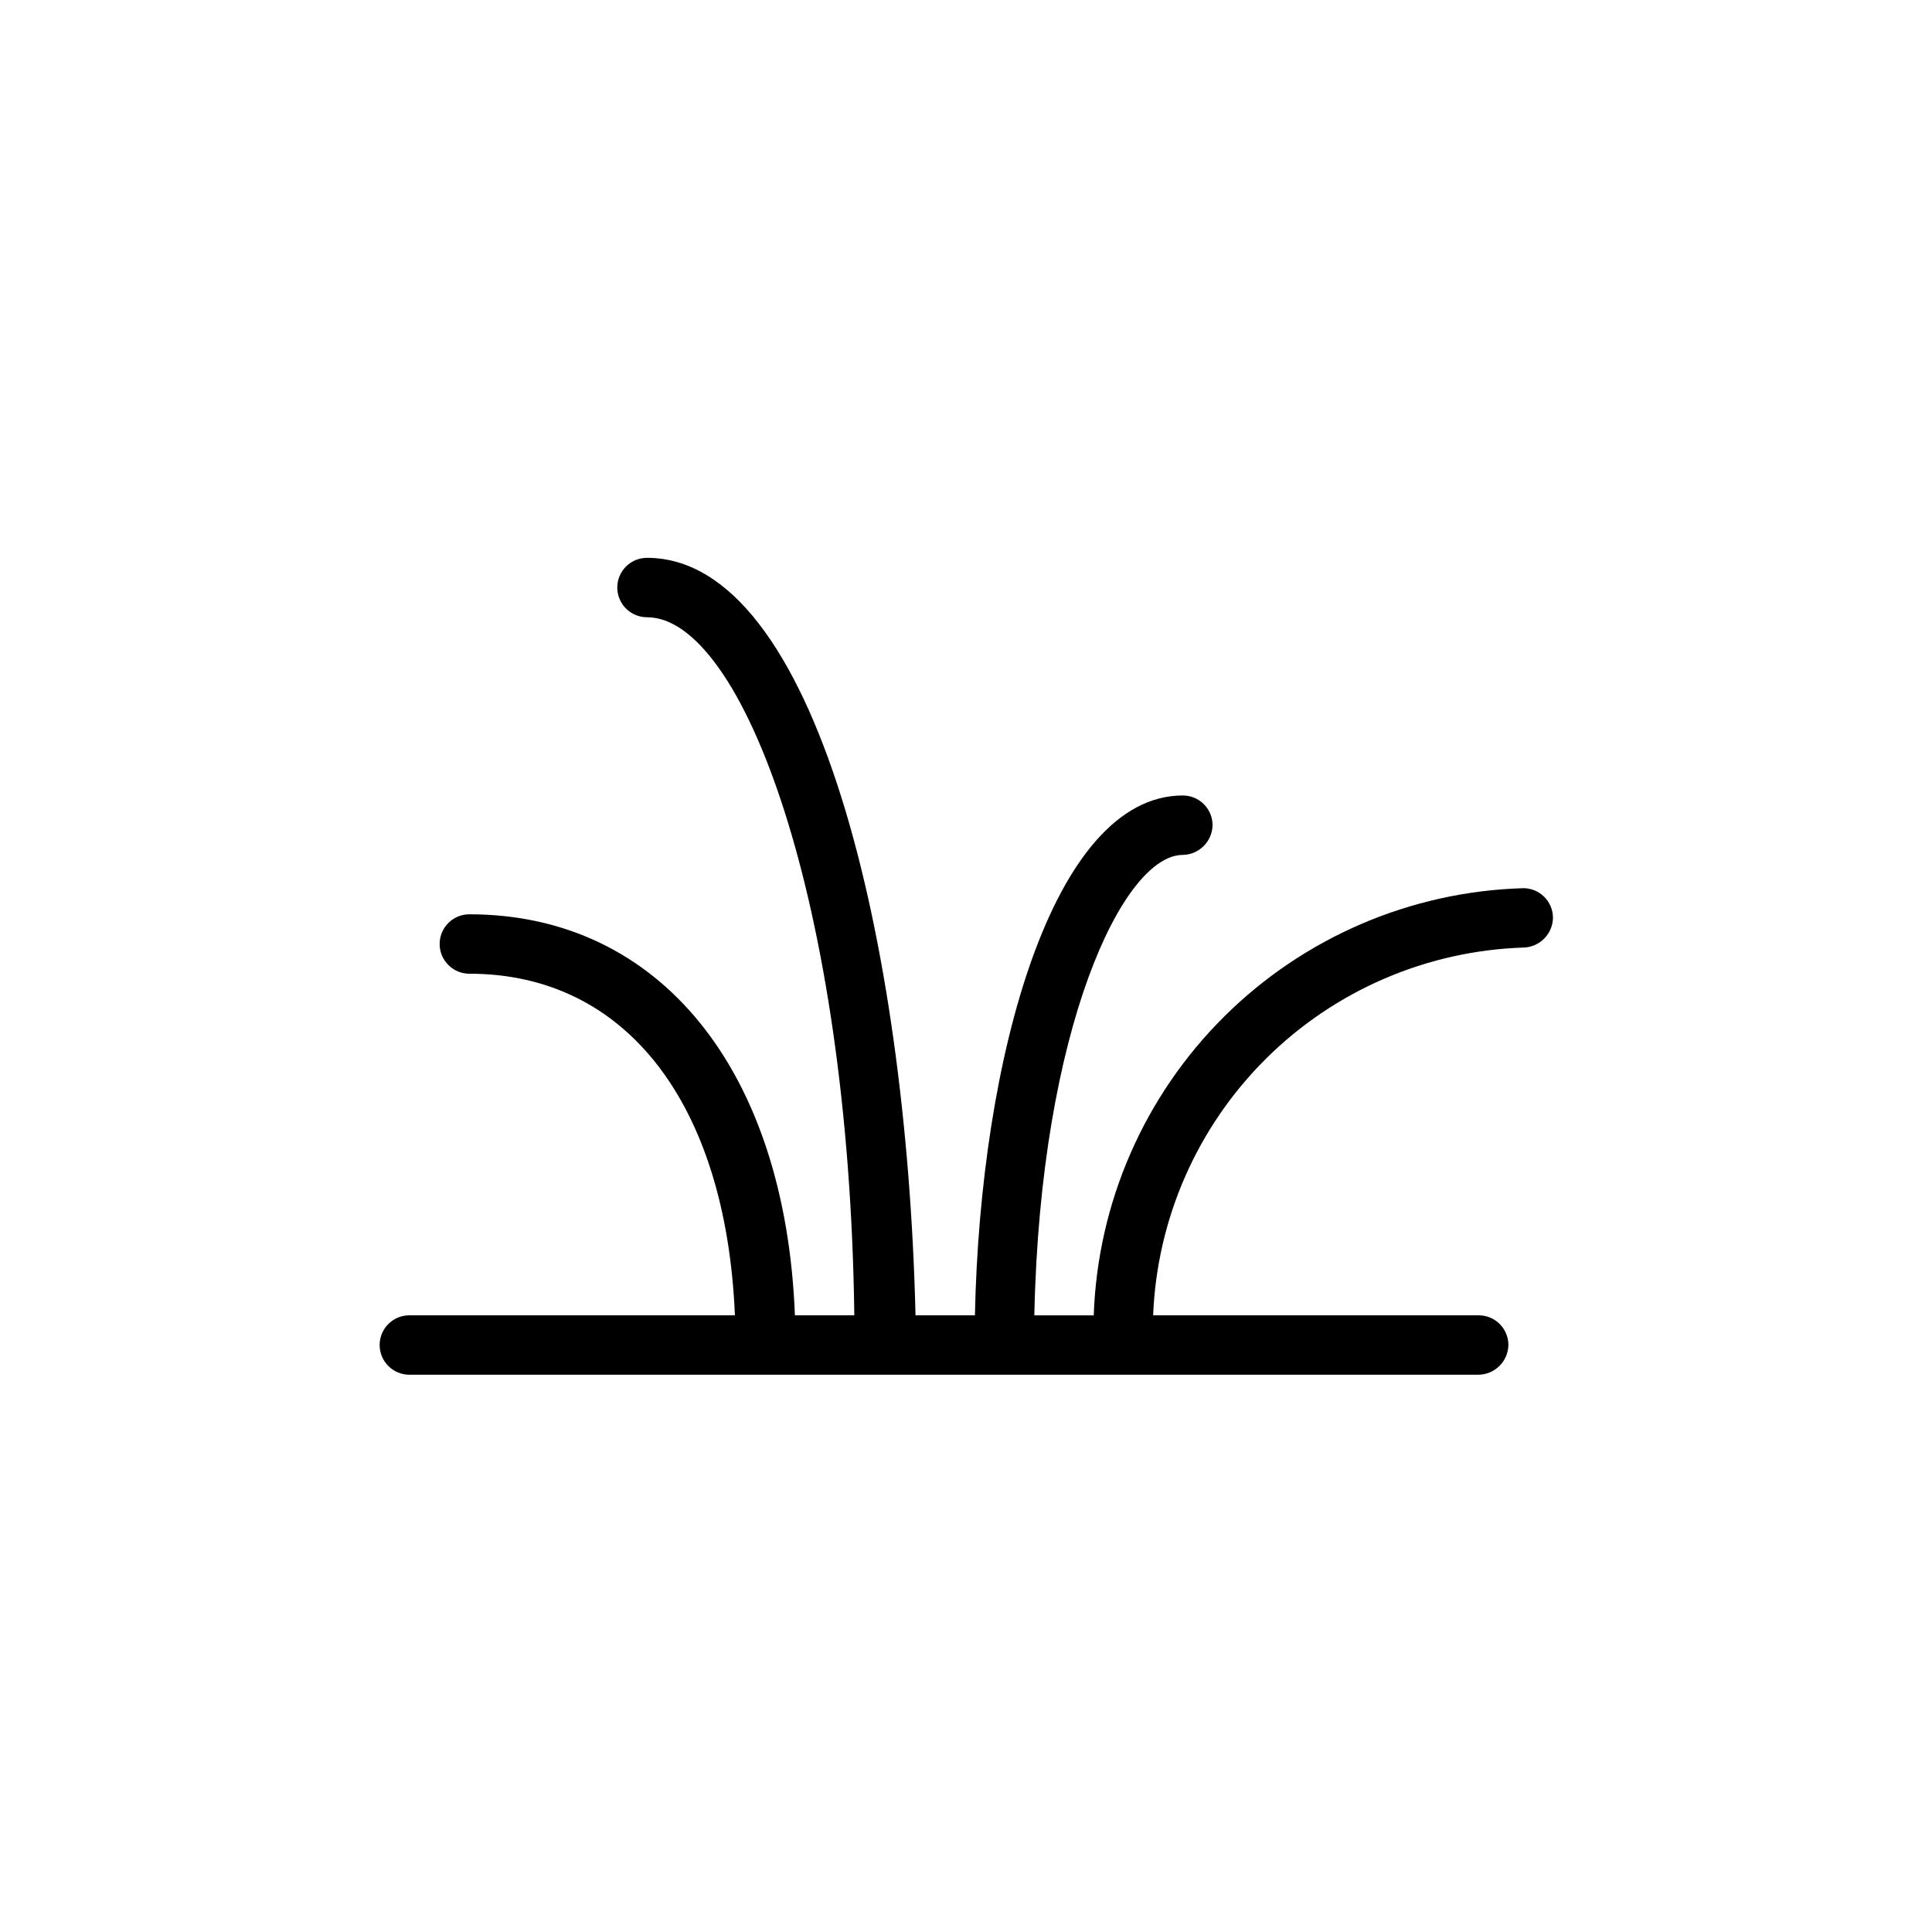 <?xml version="1.0" encoding="UTF-8"?>
<!-- Uploaded to: SVG Repo, www.svgrepo.com, Generator: SVG Repo Mixer Tools -->
<svg fill="#000000" width="800px" height="800px" version="1.1" viewBox="144 144 512 512" xmlns="http://www.w3.org/2000/svg">
 <path d="m547.68 379.38c-29.809 0.863-58.168 13.047-79.312 34.074-21.145 21.027-33.488 49.32-34.516 79.125h-15.742c1.574-75.887 23.457-122.02 39.359-122.02 4.312-0.086 7.789-3.562 7.871-7.875 0-2.086-0.828-4.09-2.305-5.566-1.477-1.477-3.481-2.305-5.566-2.305-34.48 0-53.688 69.43-55.105 137.76h-15.742c-2.363-98.875-26.449-200.74-71.164-200.74-4.348 0-7.871 3.527-7.871 7.871 0 2.09 0.828 4.094 2.305 5.566 1.477 1.477 3.477 2.309 5.566 2.309 25.348 0 53.531 75.57 54.945 184.99h-15.742c-2.519-64.867-35.738-106.27-86.277-106.27-4.348 0-7.871 3.523-7.871 7.871 0 2.09 0.828 4.09 2.305 5.566 1.477 1.477 3.477 2.309 5.566 2.309 41.562 0 68.016 34.48 70.375 90.527h-86.277c-4.348 0-7.871 3.523-7.871 7.871 0 2.09 0.828 4.09 2.305 5.566 1.477 1.477 3.481 2.305 5.566 2.305h283.39c4.312-0.082 7.785-3.559 7.871-7.871 0-2.086-0.828-4.09-2.305-5.566-1.477-1.477-3.481-2.305-5.566-2.305h-86.277c1.02-25.629 11.699-49.922 29.895-68 18.191-18.078 42.555-28.602 68.188-29.457 4.312-0.082 7.789-3.559 7.875-7.871 0-2.09-0.832-4.09-2.309-5.566-1.473-1.477-3.477-2.305-5.566-2.305z"/>
</svg>